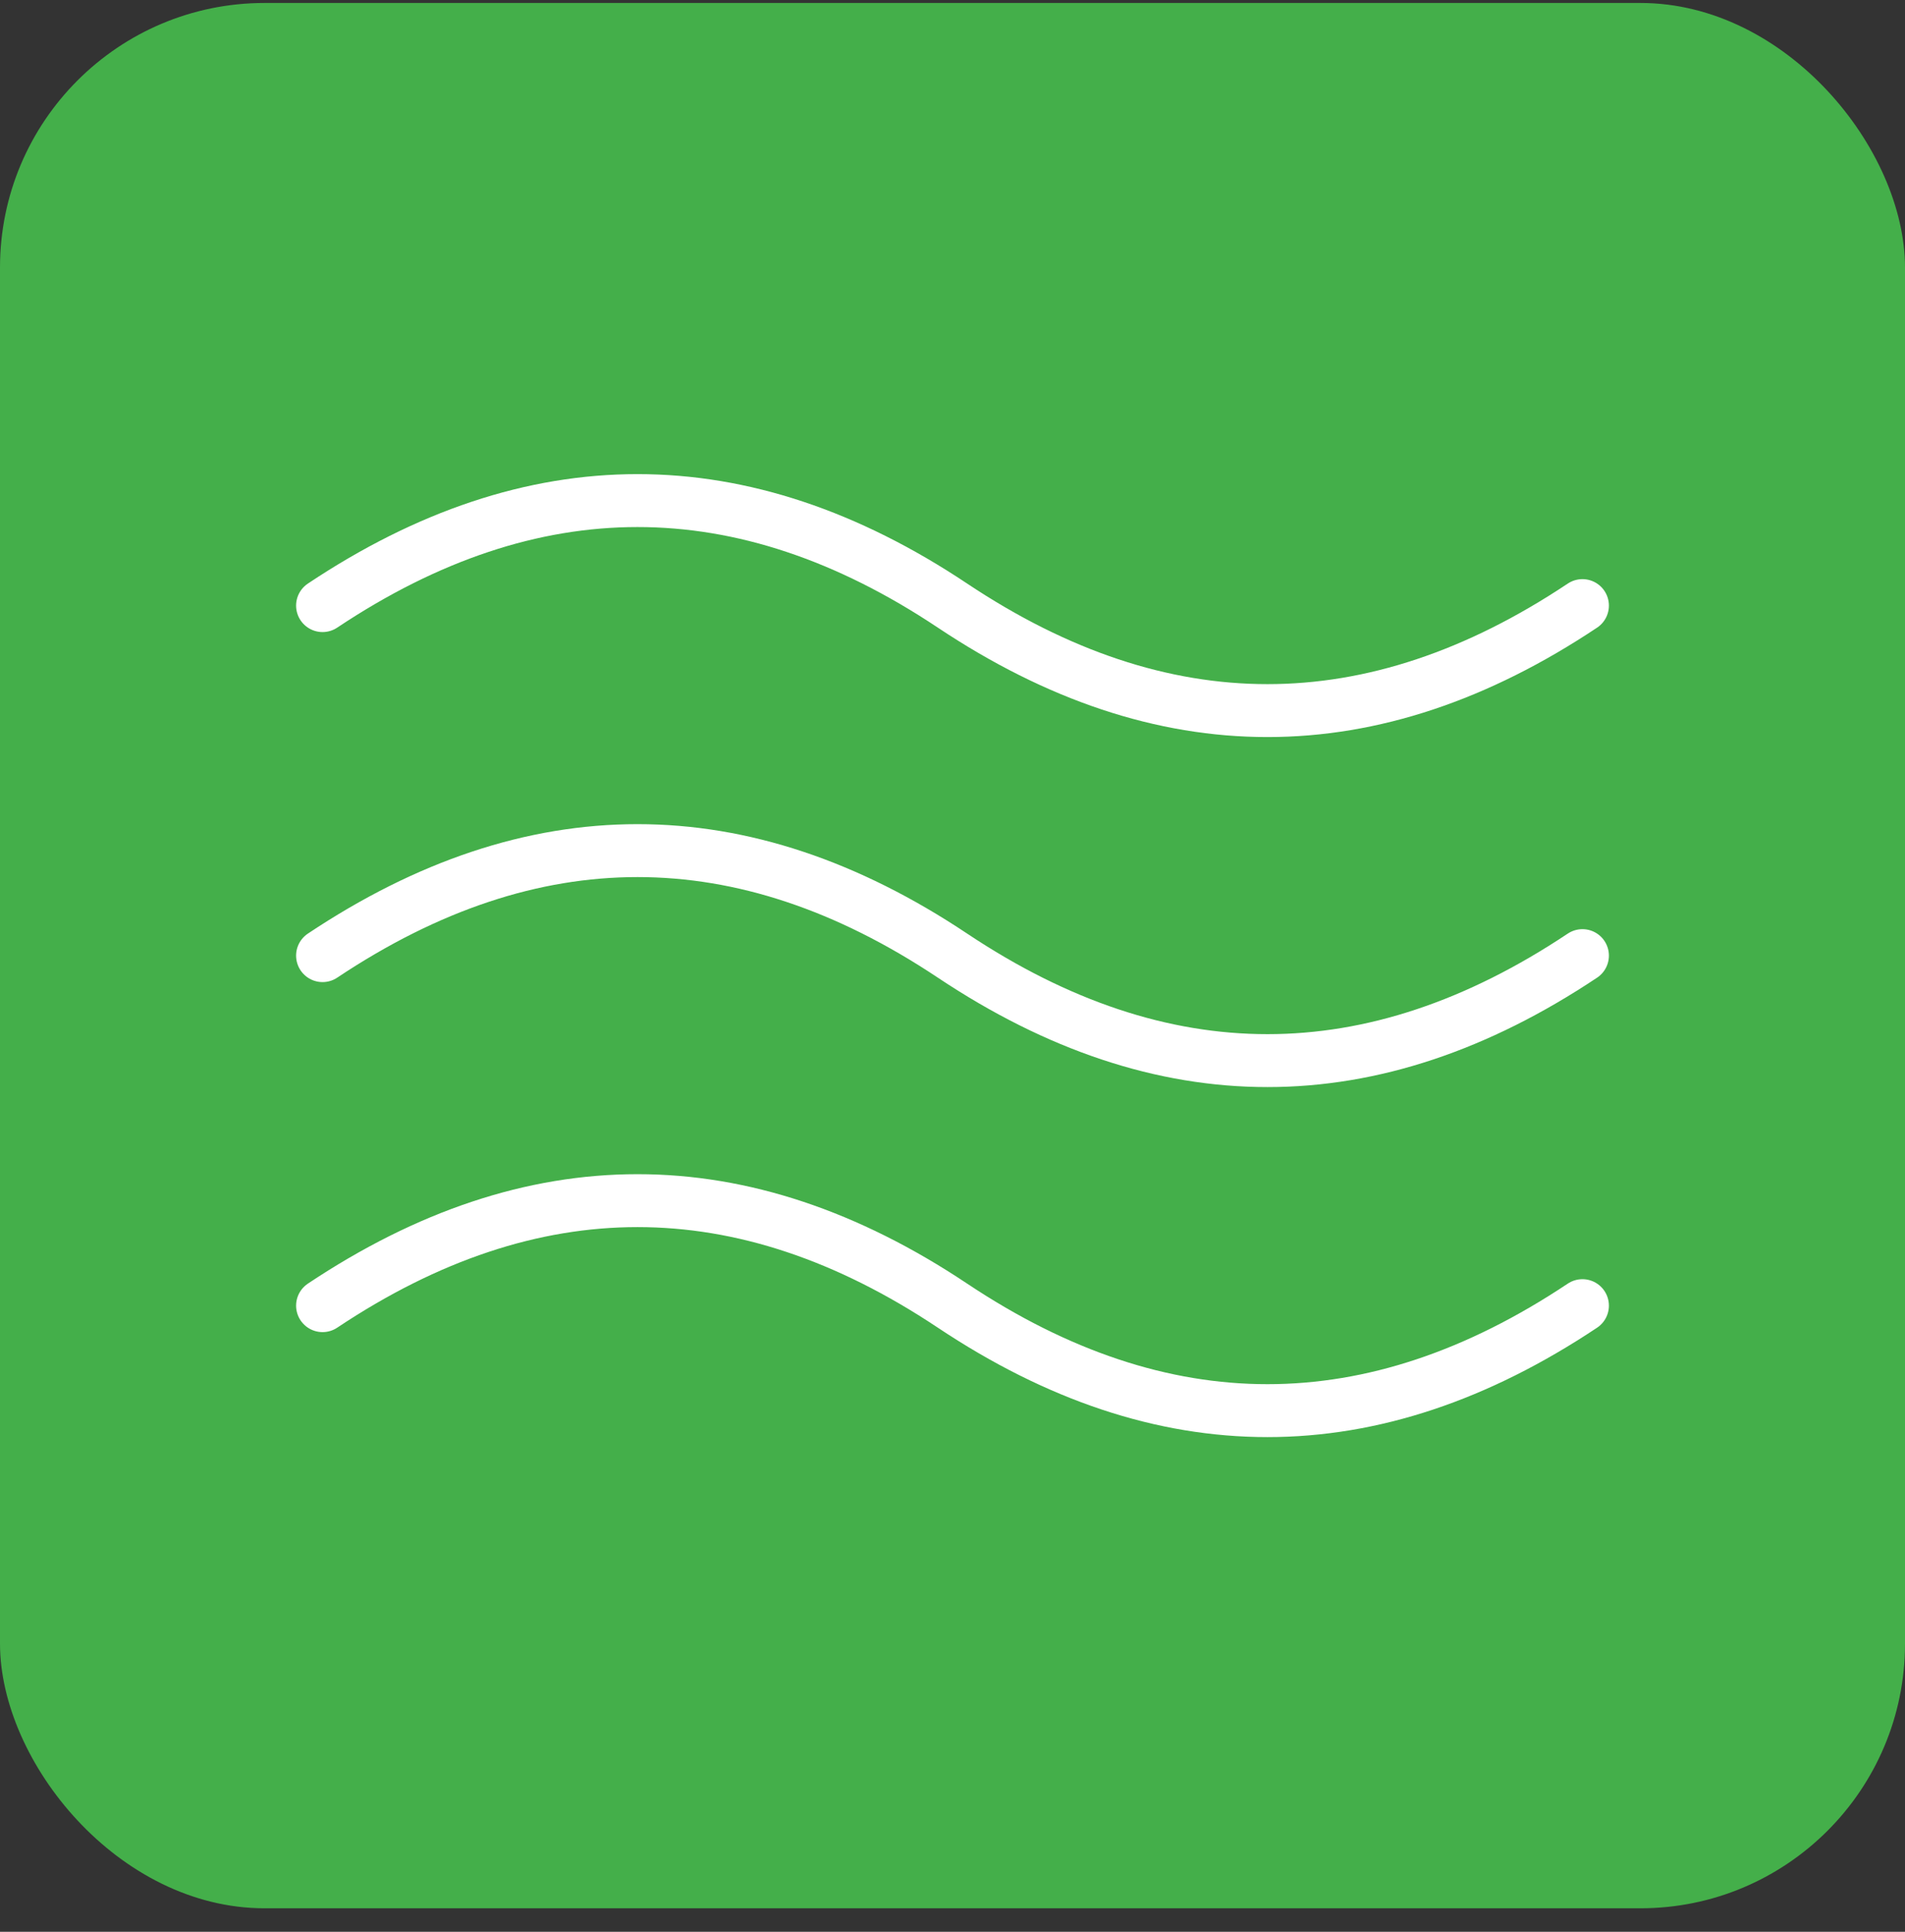<svg xmlns="http://www.w3.org/2000/svg" width="72" height="73" viewBox="0 0 72 73" fill="none"><rect x="0" y="0" width="72" height="73" fill="#333333" stroke="none"/><rect y="0.112" width="72" height="72" rx="10" fill="#44AF4A"></rect><path d="M12.191 22.885C20.128 17.594 28.064 17.594 36 22.885C43.936 28.175 51.872 28.175 59.809 22.885M12.191 49.339C20.128 44.048 28.064 44.048 36 49.339C43.936 54.629 51.872 54.629 59.809 49.339M12.191 36.112C20.128 30.821 28.064 30.821 36 36.112C43.936 41.402 51.872 41.402 59.809 36.112" stroke="white" stroke-width="2" stroke-linecap="round" stroke-linejoin="round"></path></svg>